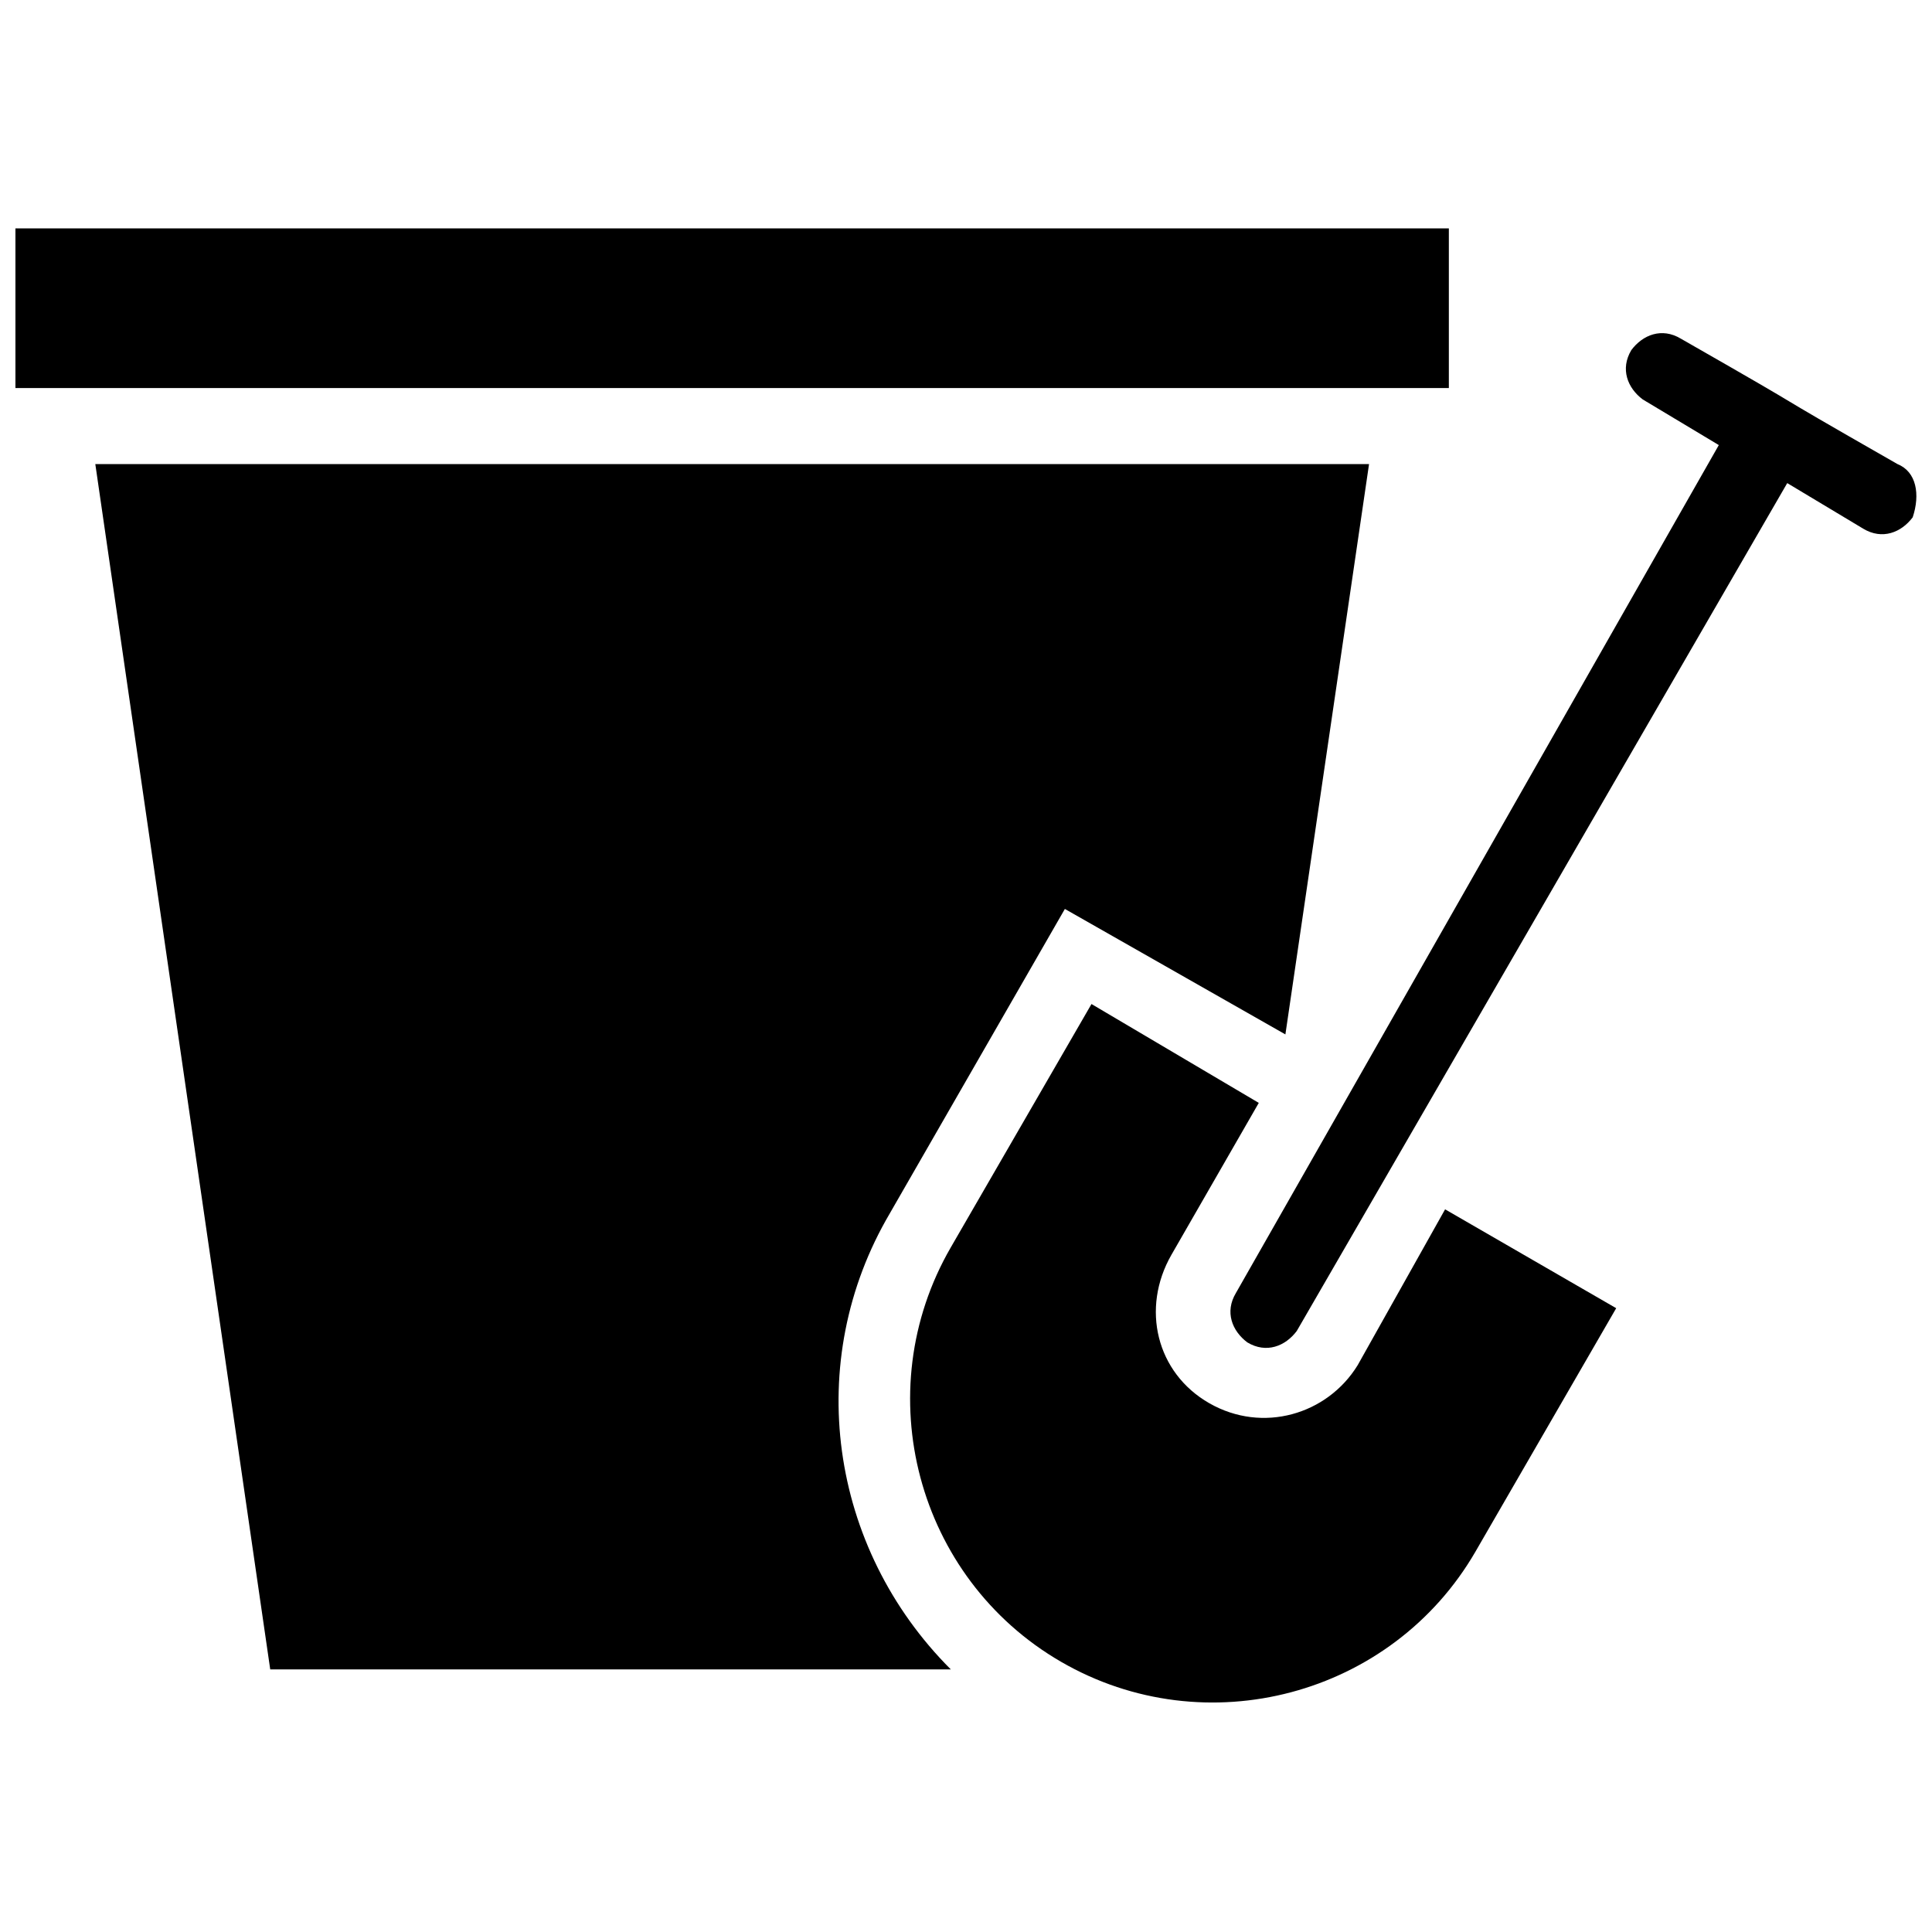 <?xml version="1.0" encoding="UTF-8"?>
<!-- Uploaded to: ICON Repo, www.svgrepo.com, Generator: ICON Repo Mixer Tools -->
<svg width="800px" height="800px" version="1.1" viewBox="144 144 512 512" xmlns="http://www.w3.org/2000/svg">
 <defs>
  <clipPath id="b">
   <path d="m470 232h181.9v270h-181.9z"/>
  </clipPath>
  <clipPath id="a">
   <path d="m148.09 204h379.91v43h-379.91z"/>
  </clipPath>
 </defs>
 <g clip-path="url(#b)">
  <path d="m646.86 266.99c-42.32-24.184-15.113-9.07-57.434-33.25-5.039-3.023-10.078-1.008-13.098 3.023-3.023 5.039-1.008 10.078 3.023 13.098l20.152 12.09-127.97 224.7c-3.023 5.039-1.008 10.078 3.023 13.098 5.039 3.023 10.078 1.008 13.098-3.023l129.98-224.7 20.152 12.09c5.039 3.023 10.078 1.008 13.098-3.023 2.016-6.039 1.008-12.086-4.031-14.102z"/>
 </g>
 <g clip-path="url(#a)">
  <path d="m148.09 204.52h379.87v42.32h-379.87z"/>
 </g>
 <path d="m379.85 465.49 46.352-80.609 58.441 33.25 22.168-151.14-337.55 0.004 46.352 319.41h180.36c-32.246-32.242-39.297-81.617-16.121-120.91z"/>
 <path d="m503.79 505.8c-8.062 13.098-25.191 18.137-39.297 10.078-14.105-8.062-18.137-25.191-10.078-39.297l23.176-40.305-44.336-26.199-37.281 64.488c-22.168 38.289-9.07 87.664 29.223 109.83 38.289 22.168 87.664 9.07 109.83-29.223l37.281-64.488-45.344-26.199z"/>
</svg>